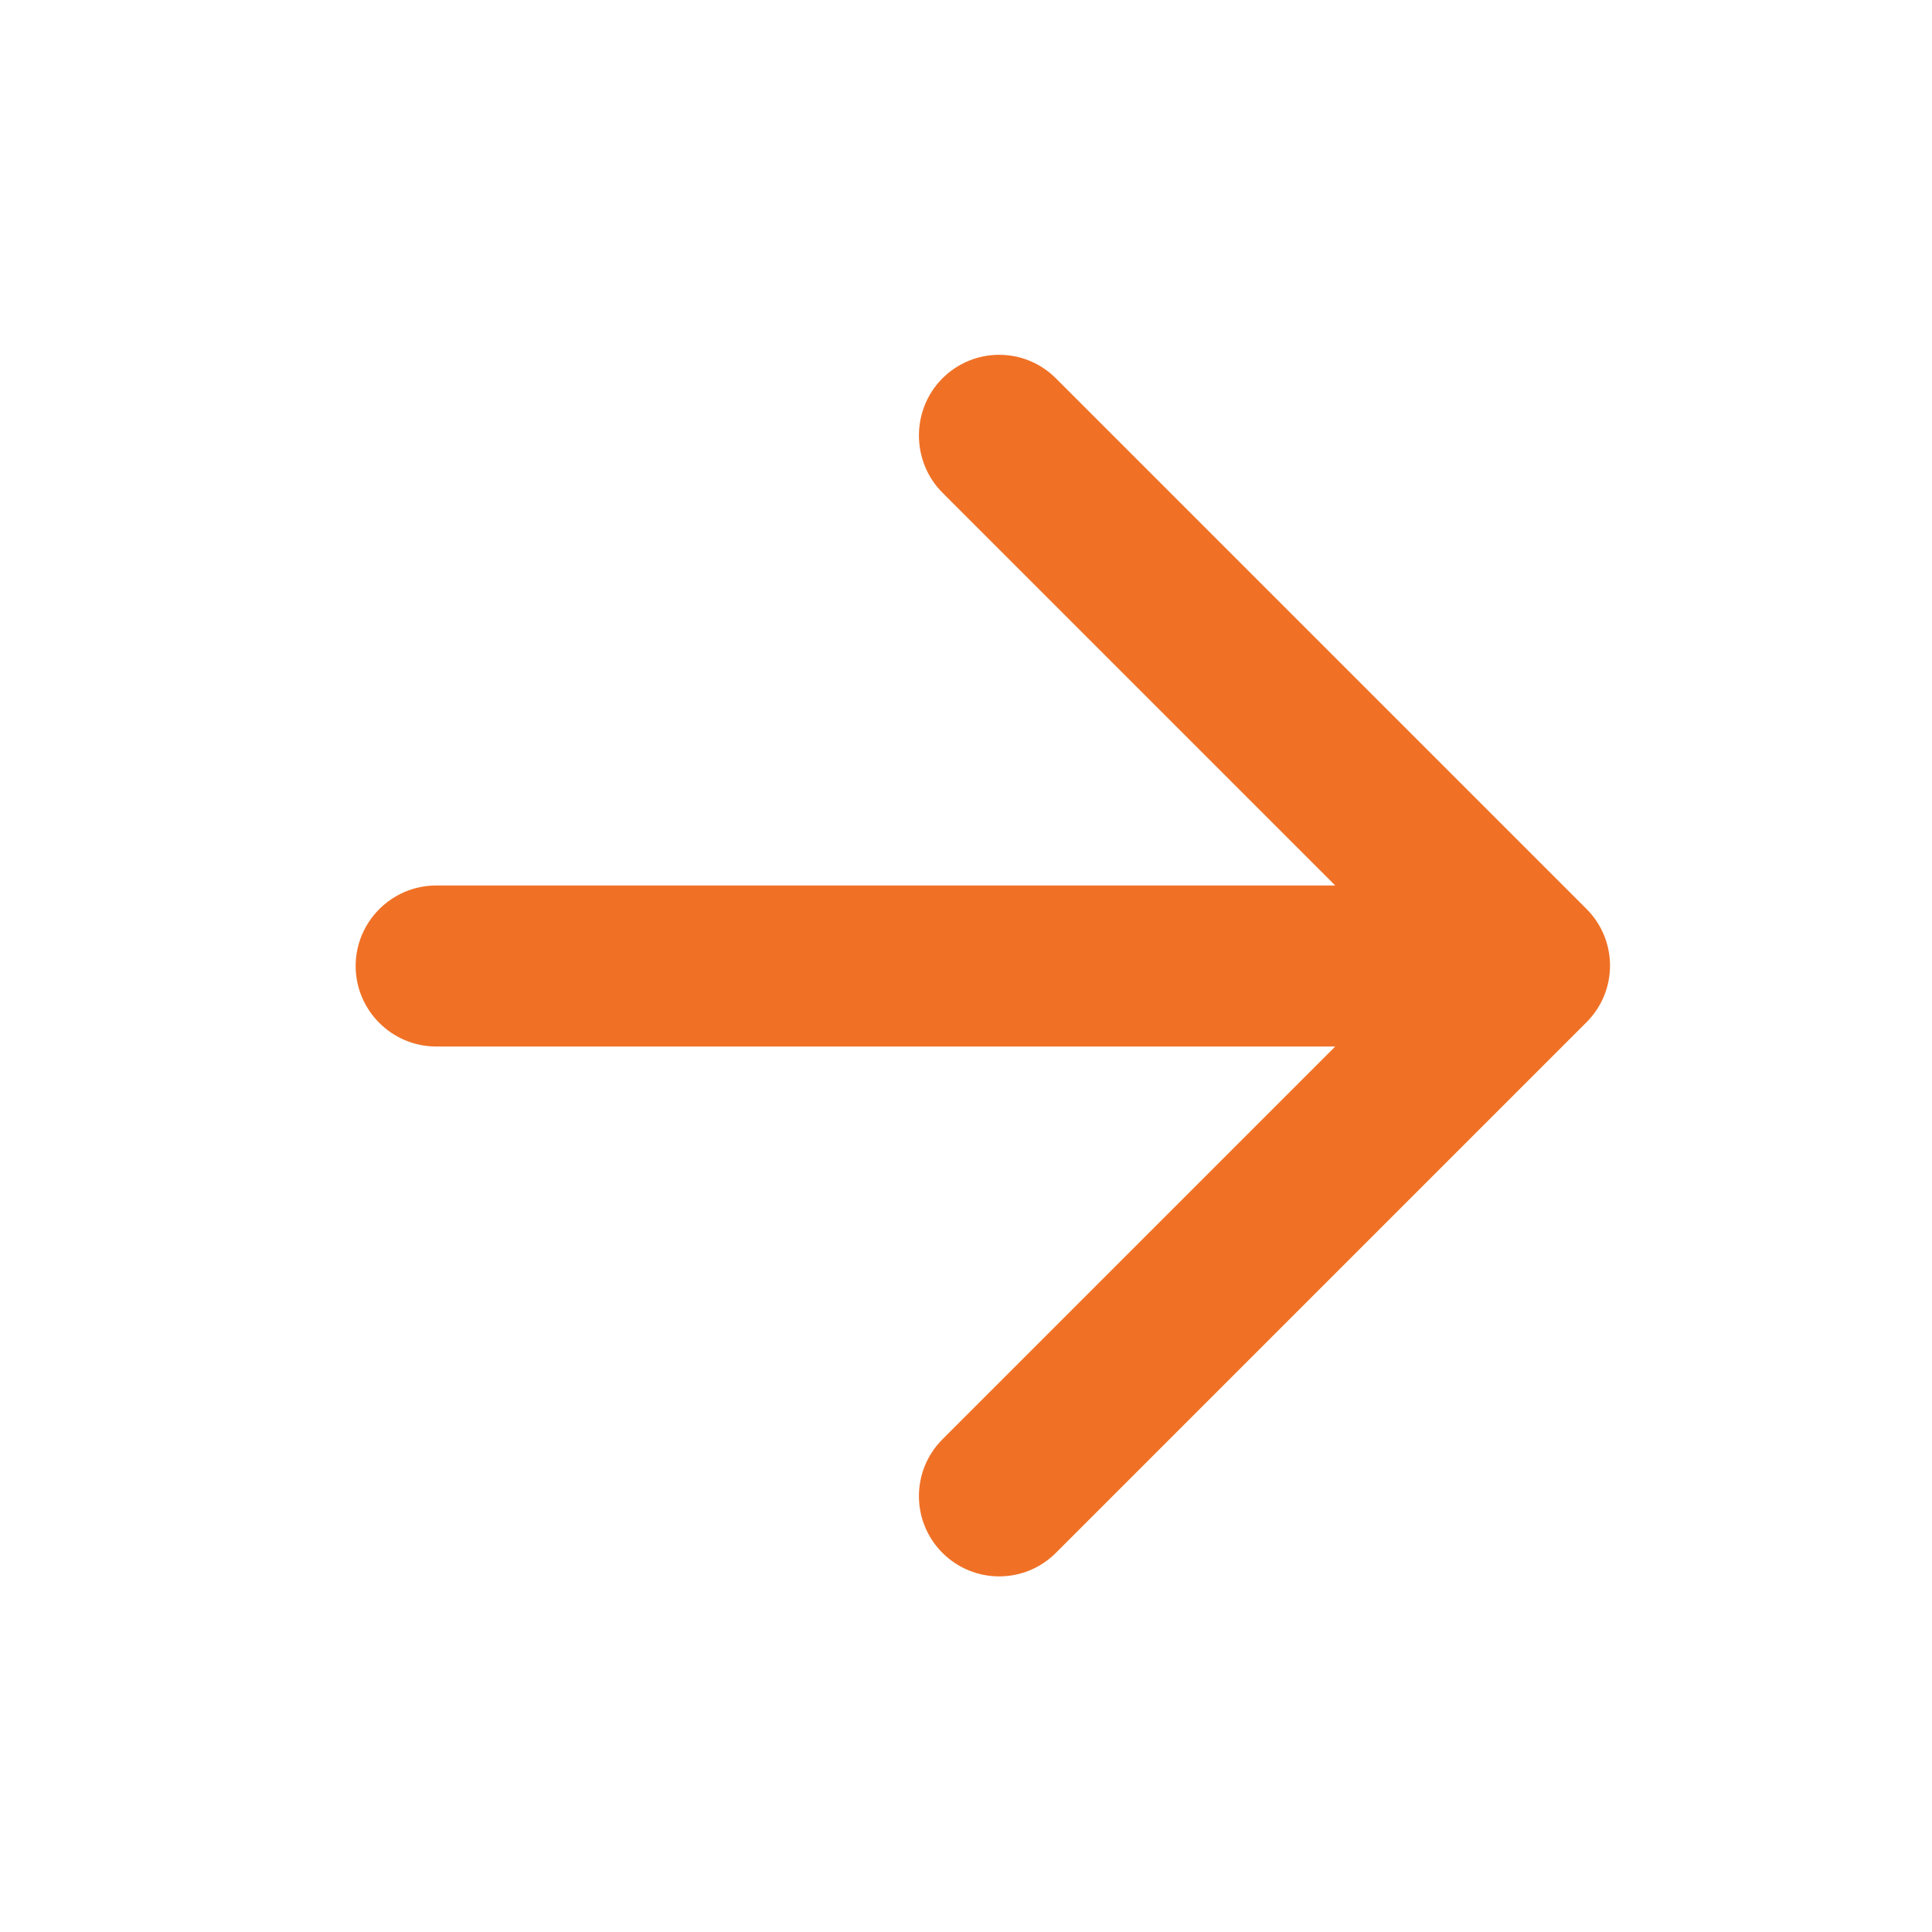<svg width="24" height="24" viewBox="0 0 24 24" fill="none" xmlns="http://www.w3.org/2000/svg">
<g clip-path="url(#clip0_1115_2878)">
<path d="M5.418 11H16.587L11.707 6.12C11.318 5.73 11.318 5.09 11.707 4.7C12.098 4.31 12.727 4.31 13.117 4.7L19.707 11.29C20.098 11.68 20.098 12.31 19.707 12.7L13.117 19.29C12.727 19.68 12.098 19.68 11.707 19.29C11.318 18.9 11.318 18.27 11.707 17.88L16.587 13H5.418C4.867 13 4.418 12.55 4.418 12C4.418 11.45 4.867 11 5.418 11Z" fill="#F07126"/>
</g>
<defs>
<clipPath id="clip0_1115_2878">
<rect width="24" height="24" fill="white"/>
</clipPath>
</defs>
</svg>

